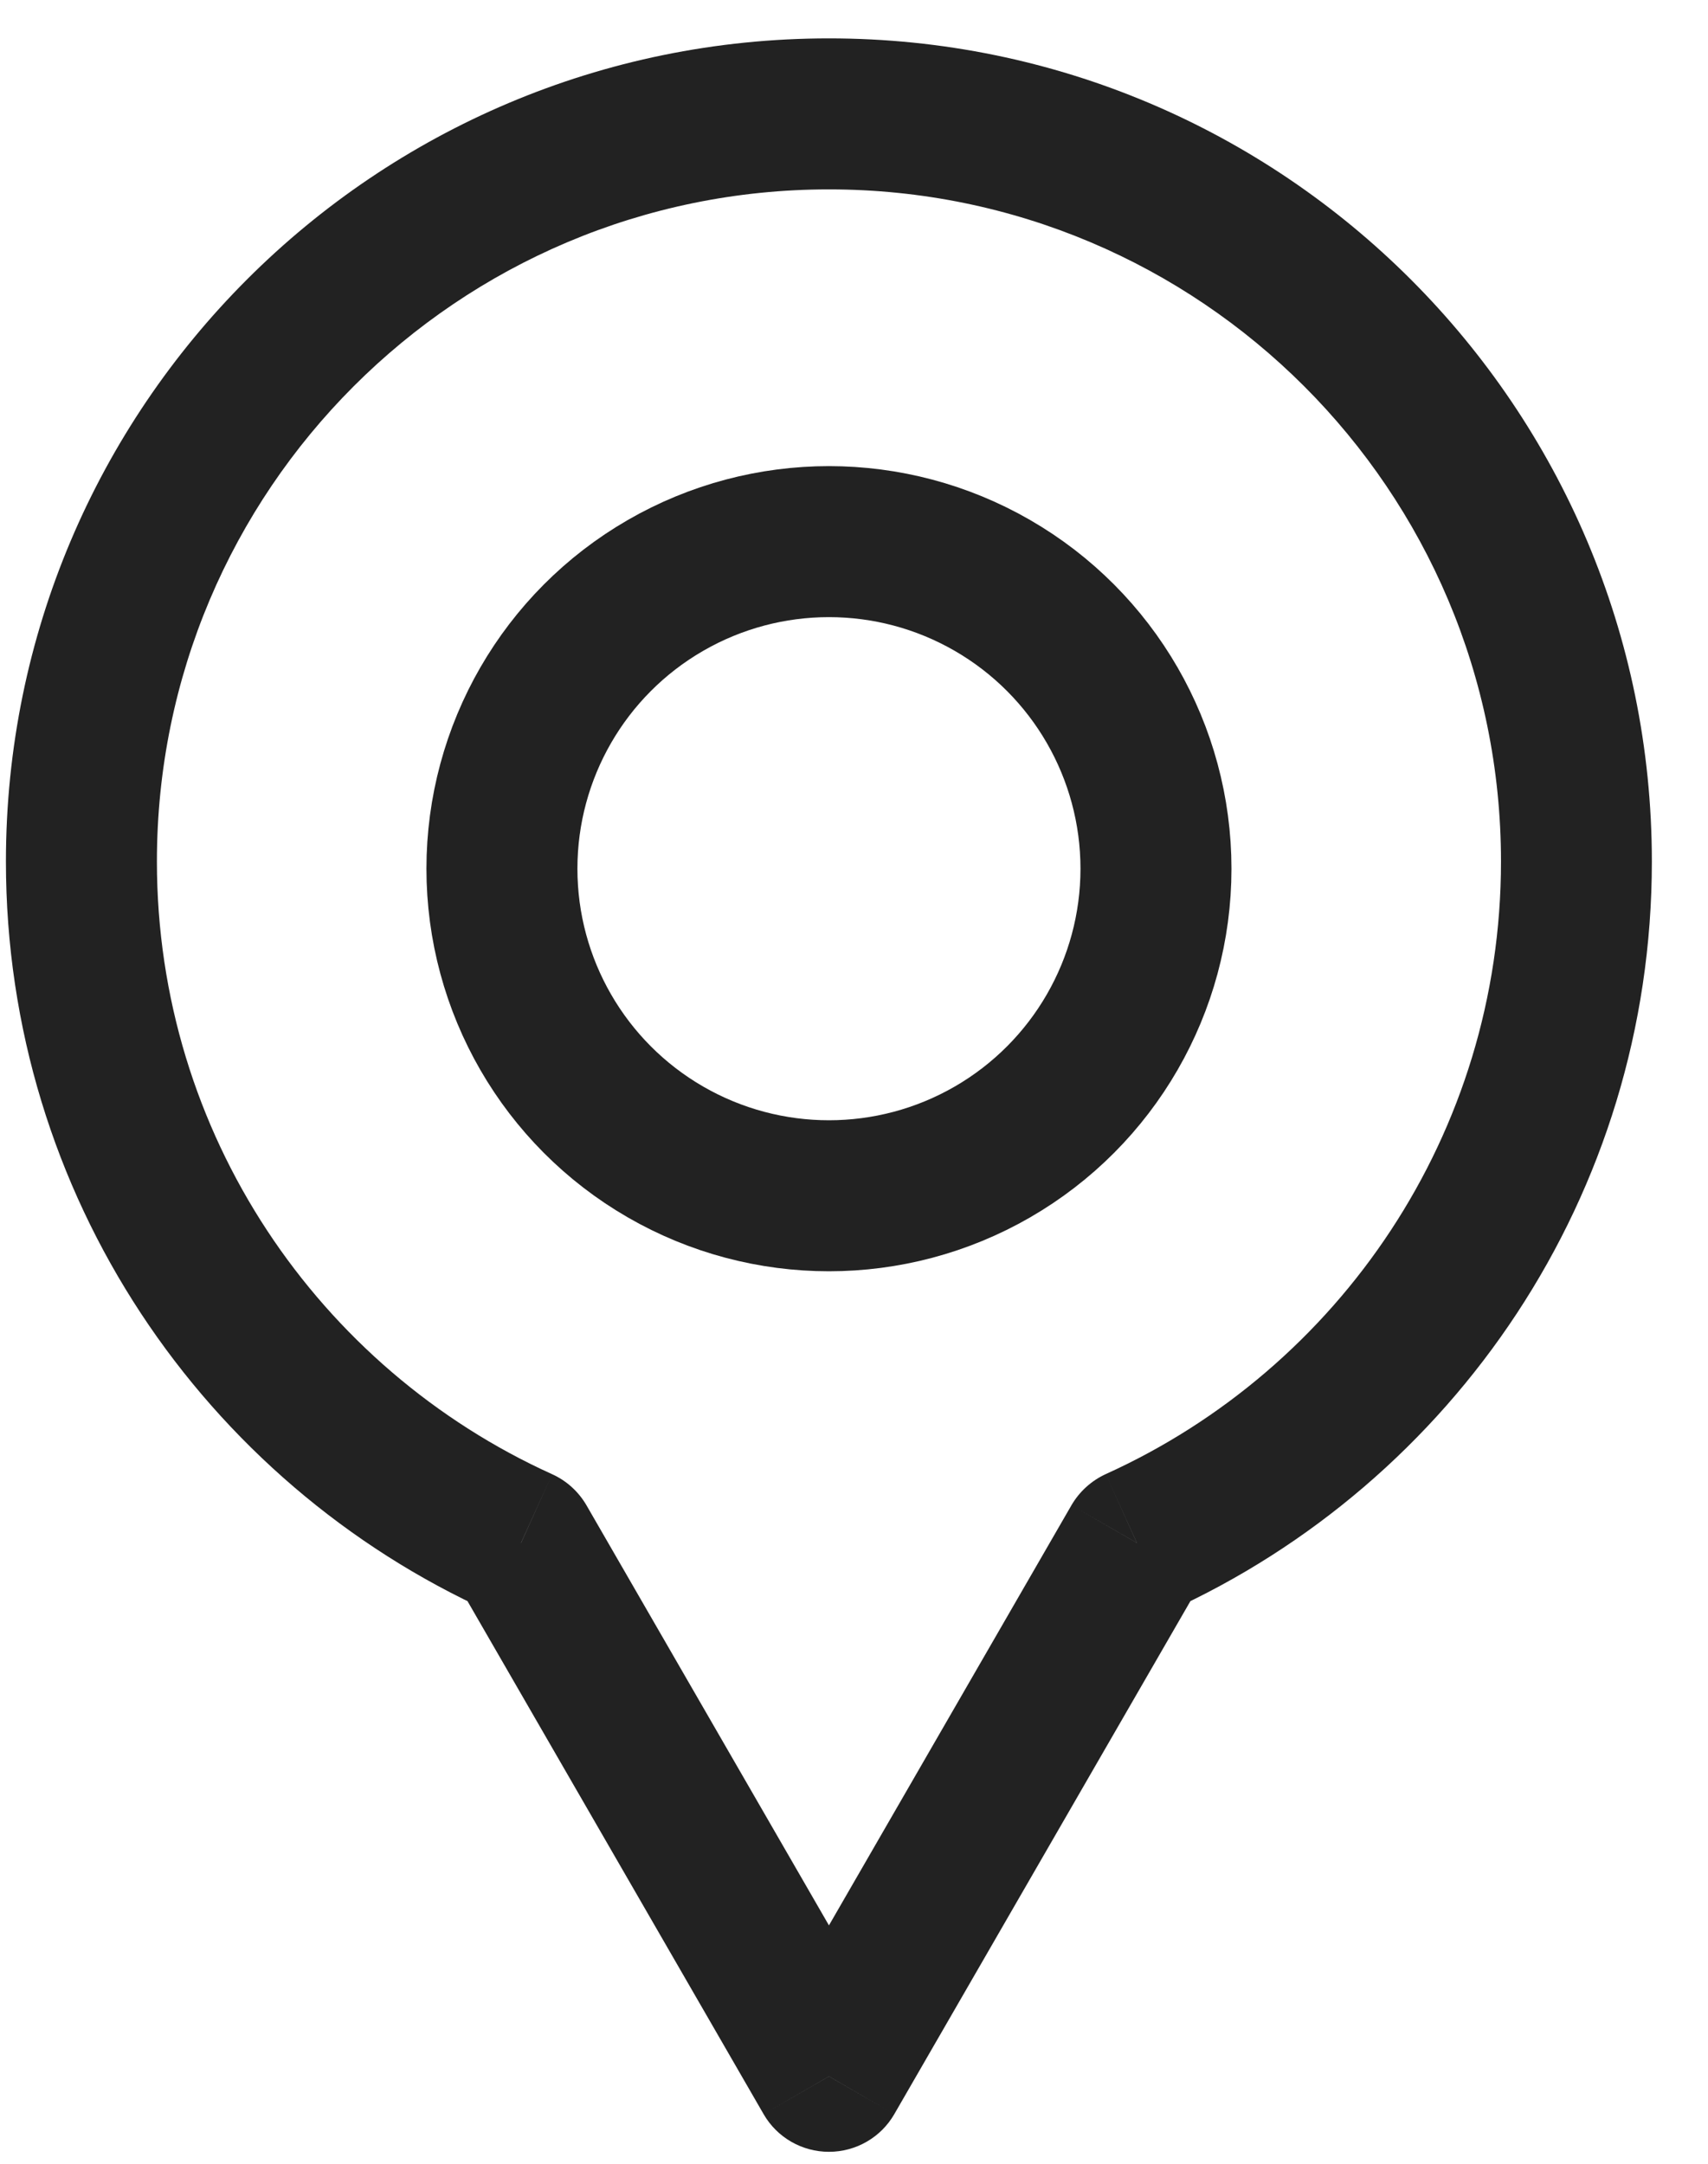 <?xml version="1.0" encoding="UTF-8"?> <svg xmlns="http://www.w3.org/2000/svg" width="15" height="19" viewBox="0 0 15 19" fill="none"> <circle cx="7.28" cy="7.628" r="2.872" stroke="#222222" stroke-width="1.326"></circle> <path d="M9.984 13.548L9.711 12.944C9.585 13.002 9.48 13.097 9.41 13.217L9.984 13.548ZM4.576 13.549L5.15 13.217C5.08 13.097 4.975 13.002 4.849 12.945L4.576 13.549ZM7.28 18.233L6.706 18.564C6.824 18.769 7.043 18.895 7.28 18.895C7.517 18.895 7.736 18.769 7.854 18.564L7.28 18.233ZM13.182 7.565C13.182 9.956 11.759 12.017 9.711 12.944L10.258 14.152C12.762 13.018 14.507 10.496 14.507 7.565H13.182ZM7.28 1.663C10.539 1.663 13.182 4.305 13.182 7.565H14.507C14.507 3.573 11.271 0.337 7.28 0.337V1.663ZM1.378 7.565C1.378 4.305 4.02 1.663 7.28 1.663V0.337C3.288 0.337 0.052 3.573 0.052 7.565H1.378ZM4.849 12.945C2.801 12.018 1.378 9.957 1.378 7.565H0.052C0.052 10.496 1.797 13.019 4.302 14.152L4.849 12.945ZM7.854 17.901L5.15 13.217L4.002 13.88L6.706 18.564L7.854 17.901ZM9.41 13.217L6.706 17.901L7.854 18.564L10.558 13.88L9.41 13.217Z" fill="#222222"></path> </svg> 